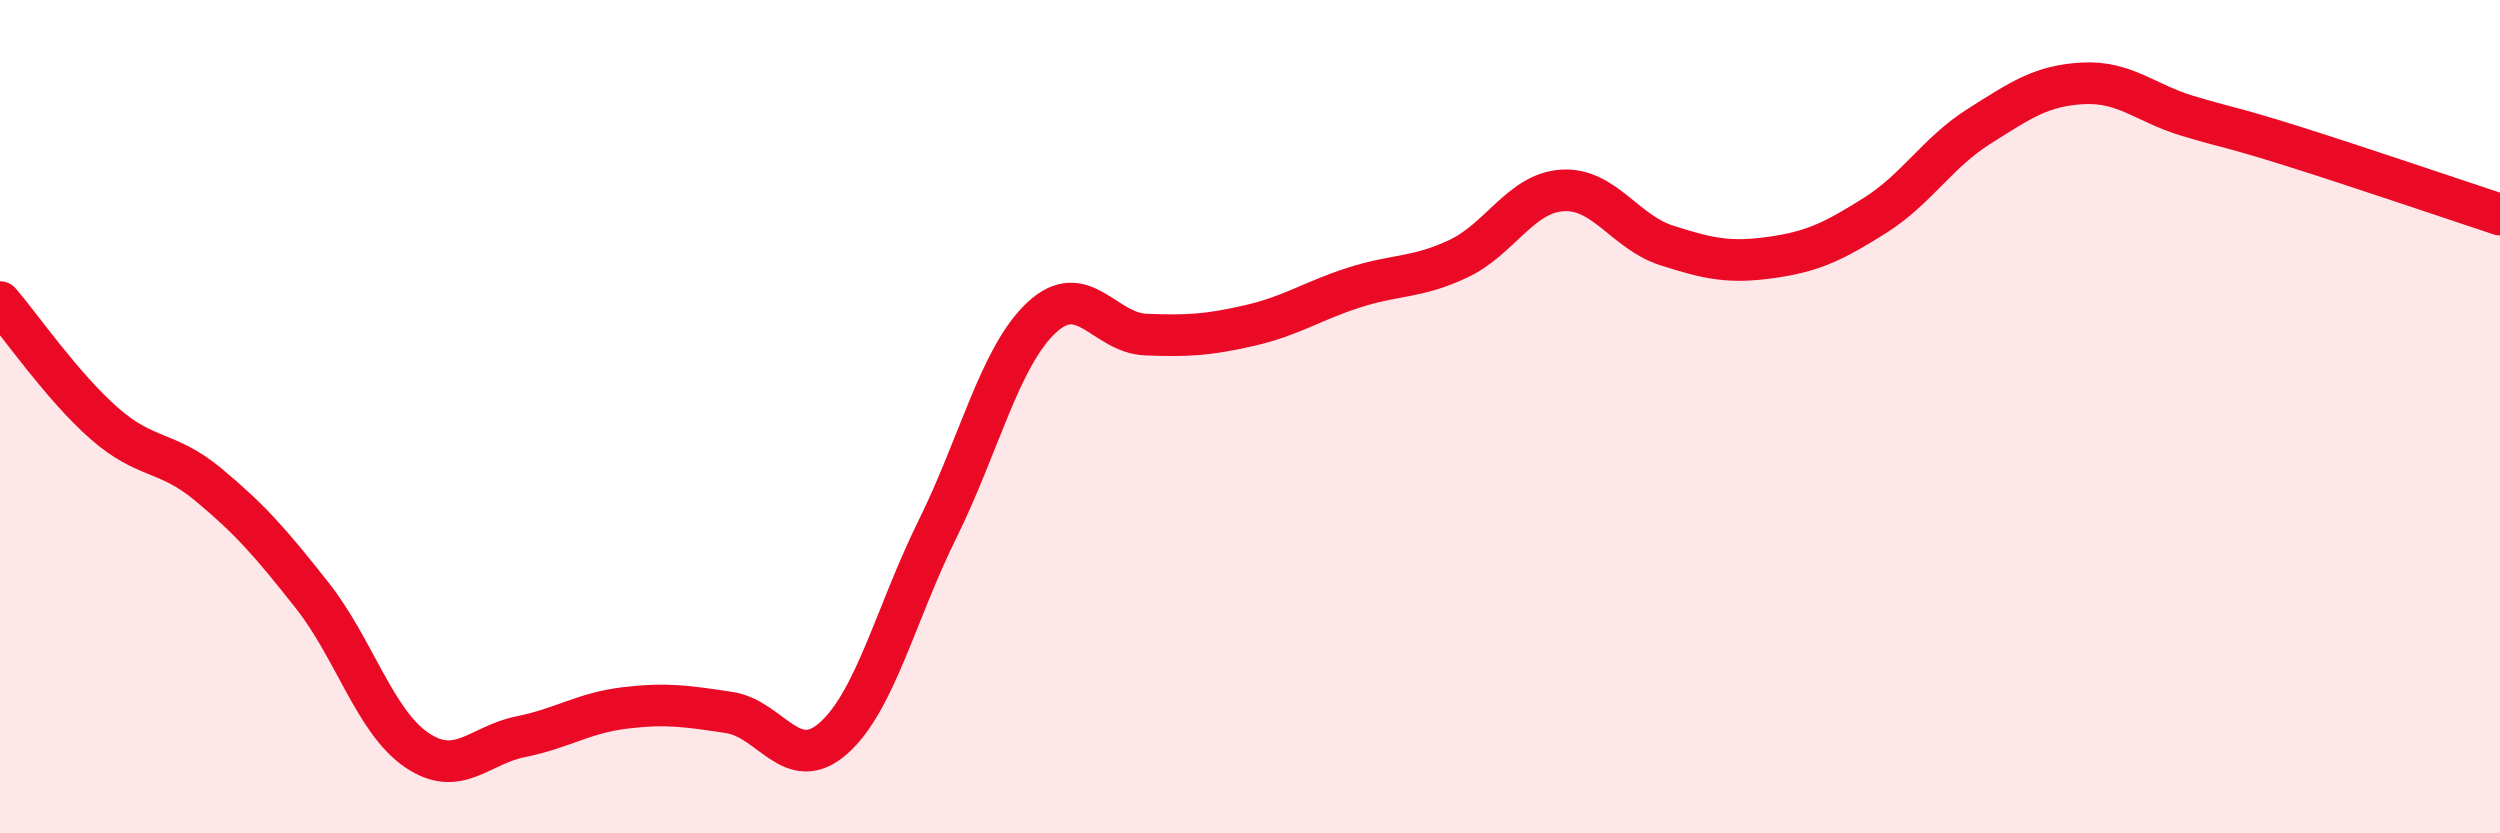 
    <svg width="60" height="20" viewBox="0 0 60 20" xmlns="http://www.w3.org/2000/svg">
      <path
        d="M 0,7.25 C 0.5,7.83 1.5,9.28 2.5,10.16 C 3.5,11.04 4,10.8 5,11.63 C 6,12.46 6.5,13.03 7.5,14.3 C 8.5,15.57 9,17.32 10,18 C 11,18.68 11.5,17.88 12.5,17.68 C 13.5,17.48 14,17.11 15,16.99 C 16,16.87 16.5,16.95 17.5,17.1 C 18.5,17.25 19,18.6 20,17.72 C 21,16.84 21.5,14.72 22.5,12.7 C 23.5,10.68 24,8.55 25,7.62 C 26,6.69 26.5,7.99 27.5,8.03 C 28.5,8.07 29,8.04 30,7.81 C 31,7.58 31.5,7.22 32.5,6.9 C 33.5,6.58 34,6.68 35,6.21 C 36,5.74 36.5,4.63 37.5,4.57 C 38.5,4.51 39,5.57 40,5.89 C 41,6.21 41.5,6.32 42.5,6.18 C 43.5,6.04 44,5.8 45,5.17 C 46,4.54 46.5,3.66 47.5,3.03 C 48.5,2.4 49,2.05 50,2 C 51,1.95 51.5,2.48 52.5,2.78 C 53.5,3.08 53.5,3.03 55,3.5 C 56.5,3.97 59,4.82 60,5.15L60 20L0 20Z"
        fill="#EB0A25"
        opacity="0.1"
        stroke-linecap="round"
        stroke-linejoin="round"
      />
      <path
        d="M 0,7.25 C 0.5,7.83 1.5,9.28 2.5,10.16 C 3.5,11.04 4,10.8 5,11.63 C 6,12.46 6.5,13.03 7.5,14.3 C 8.5,15.57 9,17.32 10,18 C 11,18.68 11.5,17.88 12.5,17.68 C 13.5,17.48 14,17.11 15,16.99 C 16,16.87 16.5,16.95 17.5,17.1 C 18.5,17.25 19,18.6 20,17.72 C 21,16.84 21.5,14.72 22.5,12.7 C 23.5,10.68 24,8.55 25,7.62 C 26,6.69 26.5,7.99 27.5,8.03 C 28.5,8.07 29,8.04 30,7.81 C 31,7.58 31.5,7.22 32.5,6.9 C 33.5,6.58 34,6.68 35,6.21 C 36,5.74 36.5,4.63 37.5,4.57 C 38.5,4.51 39,5.57 40,5.89 C 41,6.21 41.5,6.32 42.5,6.18 C 43.5,6.04 44,5.8 45,5.17 C 46,4.54 46.5,3.66 47.5,3.03 C 48.5,2.4 49,2.05 50,2 C 51,1.95 51.5,2.48 52.5,2.78 C 53.5,3.08 53.5,3.03 55,3.5 C 56.5,3.97 59,4.82 60,5.15"
        stroke="#EB0A25"
        stroke-width="1"
        fill="none"
        stroke-linecap="round"
        stroke-linejoin="round"
      />
    </svg>
  